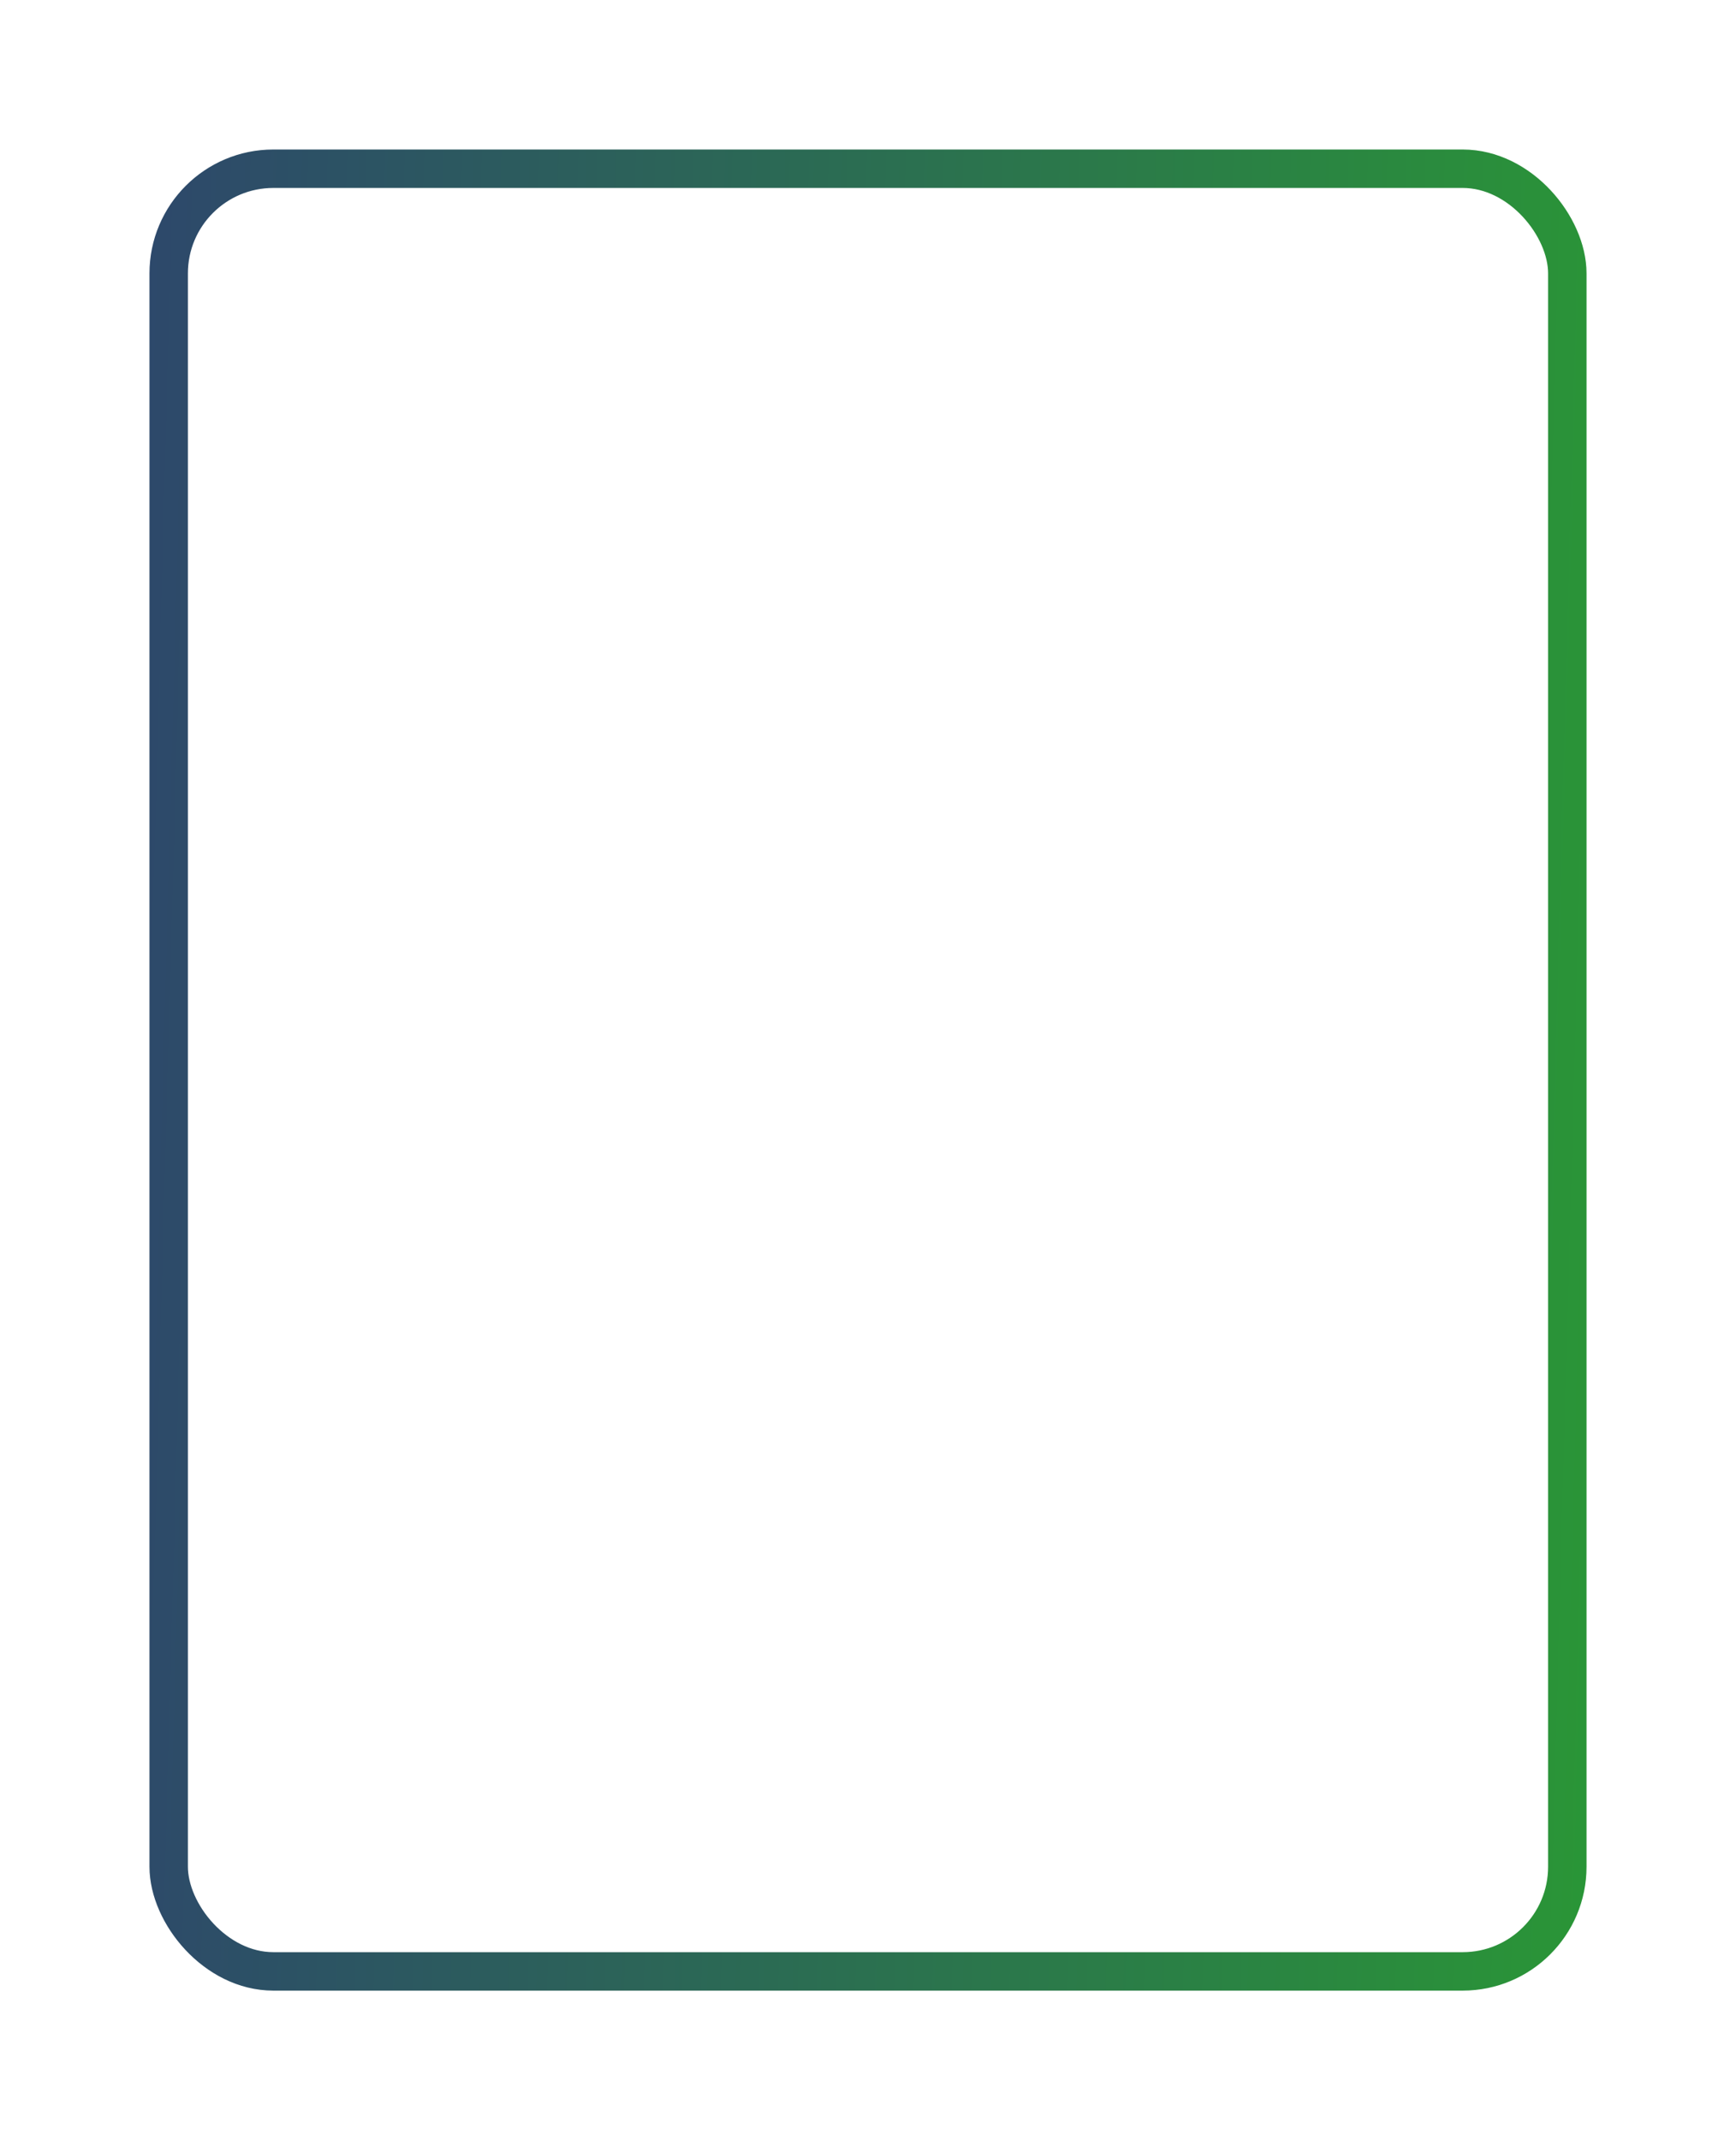 <?xml version="1.0" encoding="UTF-8"?> <svg xmlns="http://www.w3.org/2000/svg" width="813" height="1002" viewBox="0 0 813 1002" fill="none"> <g filter="url(#filter0_f_448_896)"> <rect x="79" y="79" width="655" height="844" rx="49" stroke="url(#paint0_linear_448_896)" stroke-width="18"></rect> </g> <defs> <filter id="filter0_f_448_896" x="0" y="0" width="813" height="1002" filterUnits="userSpaceOnUse" color-interpolation-filters="sRGB"> <feFlood flood-opacity="0" result="BackgroundImageFix"></feFlood> <feBlend mode="normal" in="SourceGraphic" in2="BackgroundImageFix" result="shape"></feBlend> <feGaussianBlur stdDeviation="35" result="effect1_foregroundBlur_448_896"></feGaussianBlur> </filter> <linearGradient id="paint0_linear_448_896" x1="-196.64" y1="501" x2="1480.31" y2="546.92" gradientUnits="userSpaceOnUse"> <stop stop-color="#2E2C7E"></stop> <stop offset="1" stop-color="#26E600"></stop> </linearGradient> </defs> </svg> 